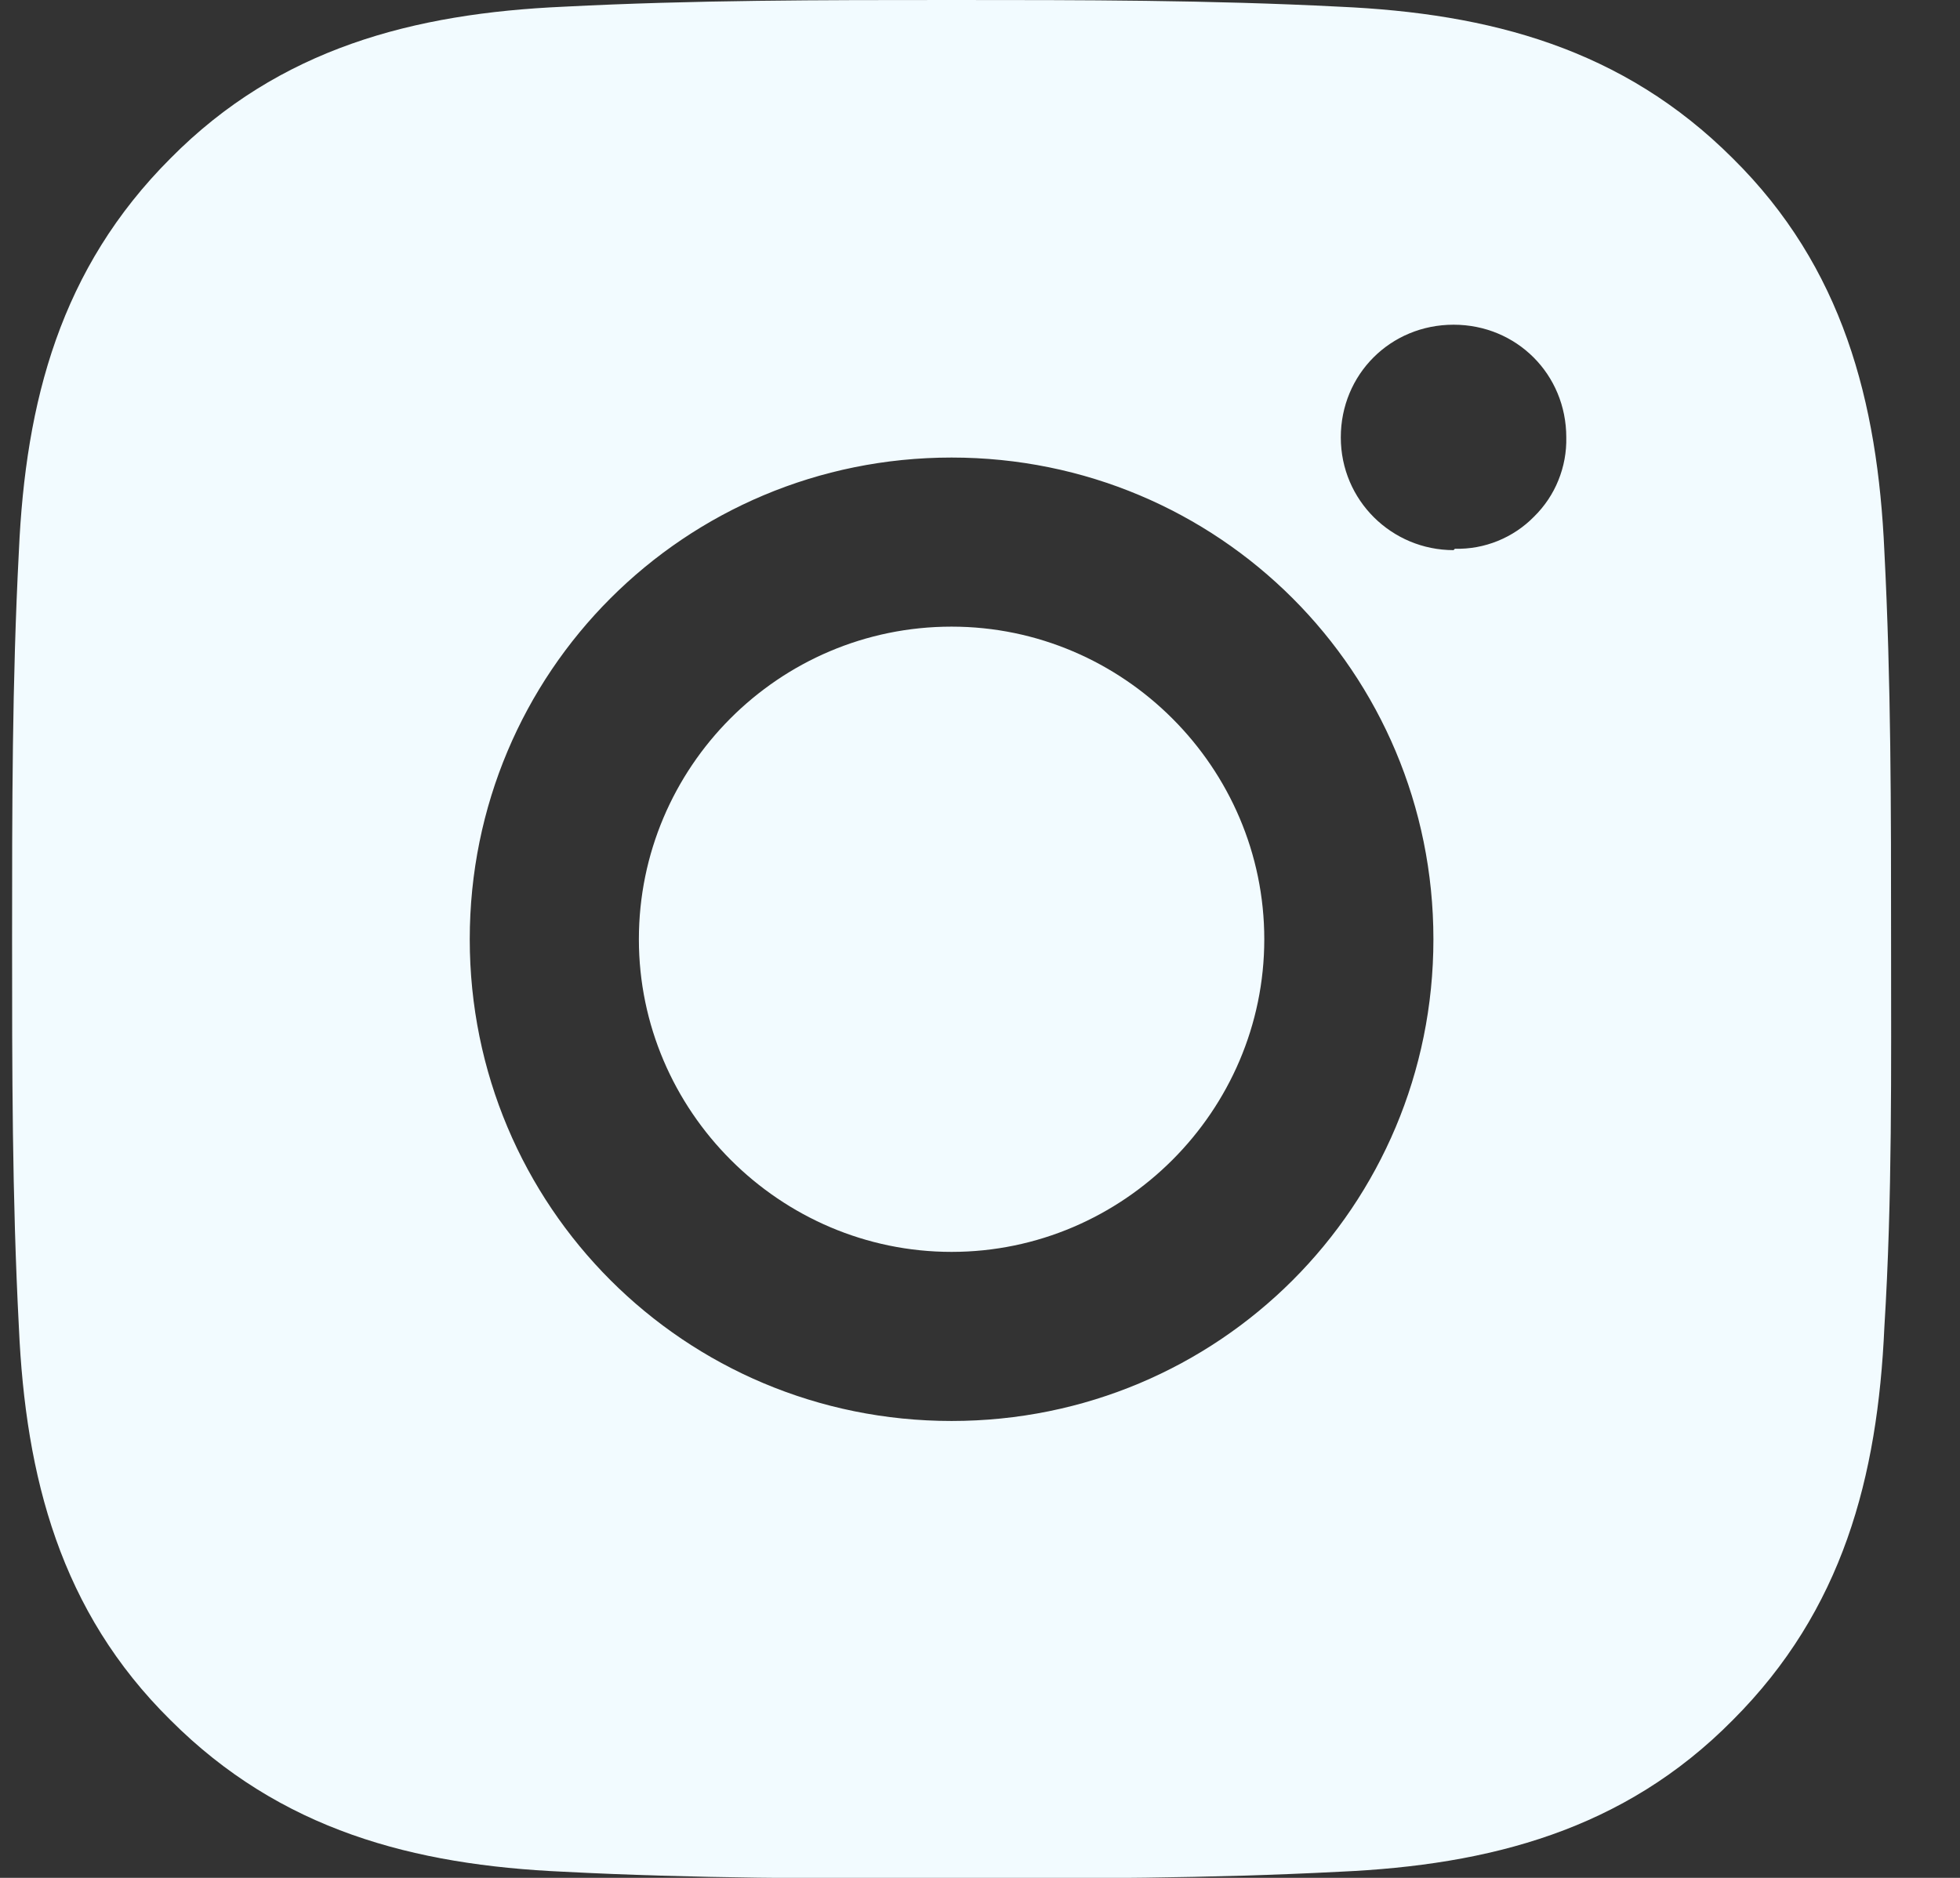 <?xml version="1.0" encoding="UTF-8"?> <svg xmlns="http://www.w3.org/2000/svg" width="24" height="23" viewBox="0 0 24 23" fill="none"><rect x="0" y="0" width="24" height="23" fill="#333333" stroke="none"/><path d="M11.652 7.675C9.532 7.675 7.823 9.4 7.823 11.504C7.823 13.607 9.549 15.333 11.652 15.333C13.756 15.333 15.481 13.607 15.481 11.504C15.481 9.4 13.756 7.675 11.652 7.675ZM23.156 11.504C23.156 9.91 23.156 8.348 23.074 6.754C22.992 4.914 22.564 3.27 21.217 1.939C19.869 0.592 18.242 0.164 16.402 0.082C14.807 -7.95877e-08 13.246 0 11.652 0C10.058 0 8.497 -7.95877e-08 6.903 0.082C5.062 0.164 3.419 0.592 2.088 1.939C0.74 3.287 0.313 4.914 0.231 6.754C0.148 8.348 0.148 9.91 0.148 11.504C0.148 13.098 0.148 14.659 0.231 16.253C0.313 18.094 0.74 19.737 2.088 21.068C3.435 22.416 5.062 22.843 6.903 22.925C8.497 23.008 10.058 23.008 11.652 23.008C13.246 23.008 14.807 23.008 16.402 22.925C18.242 22.843 19.886 22.416 21.217 21.068C22.564 19.721 22.992 18.094 23.074 16.253C23.172 14.675 23.156 13.098 23.156 11.504ZM11.652 17.404C8.382 17.404 5.752 14.774 5.752 11.504C5.752 8.233 8.382 5.604 11.652 5.604C14.923 5.604 17.552 8.233 17.552 11.504C17.552 14.774 14.923 17.404 11.652 17.404ZM17.799 6.738C17.043 6.738 16.418 6.13 16.418 5.357C16.418 4.585 17.026 3.977 17.799 3.977C18.571 3.977 19.179 4.585 19.179 5.357C19.183 5.537 19.15 5.716 19.082 5.883C19.015 6.05 18.913 6.201 18.785 6.327C18.659 6.456 18.508 6.557 18.341 6.625C18.174 6.693 17.995 6.726 17.815 6.721L17.799 6.738Z" fill="#F2FBFF"></path></svg> 